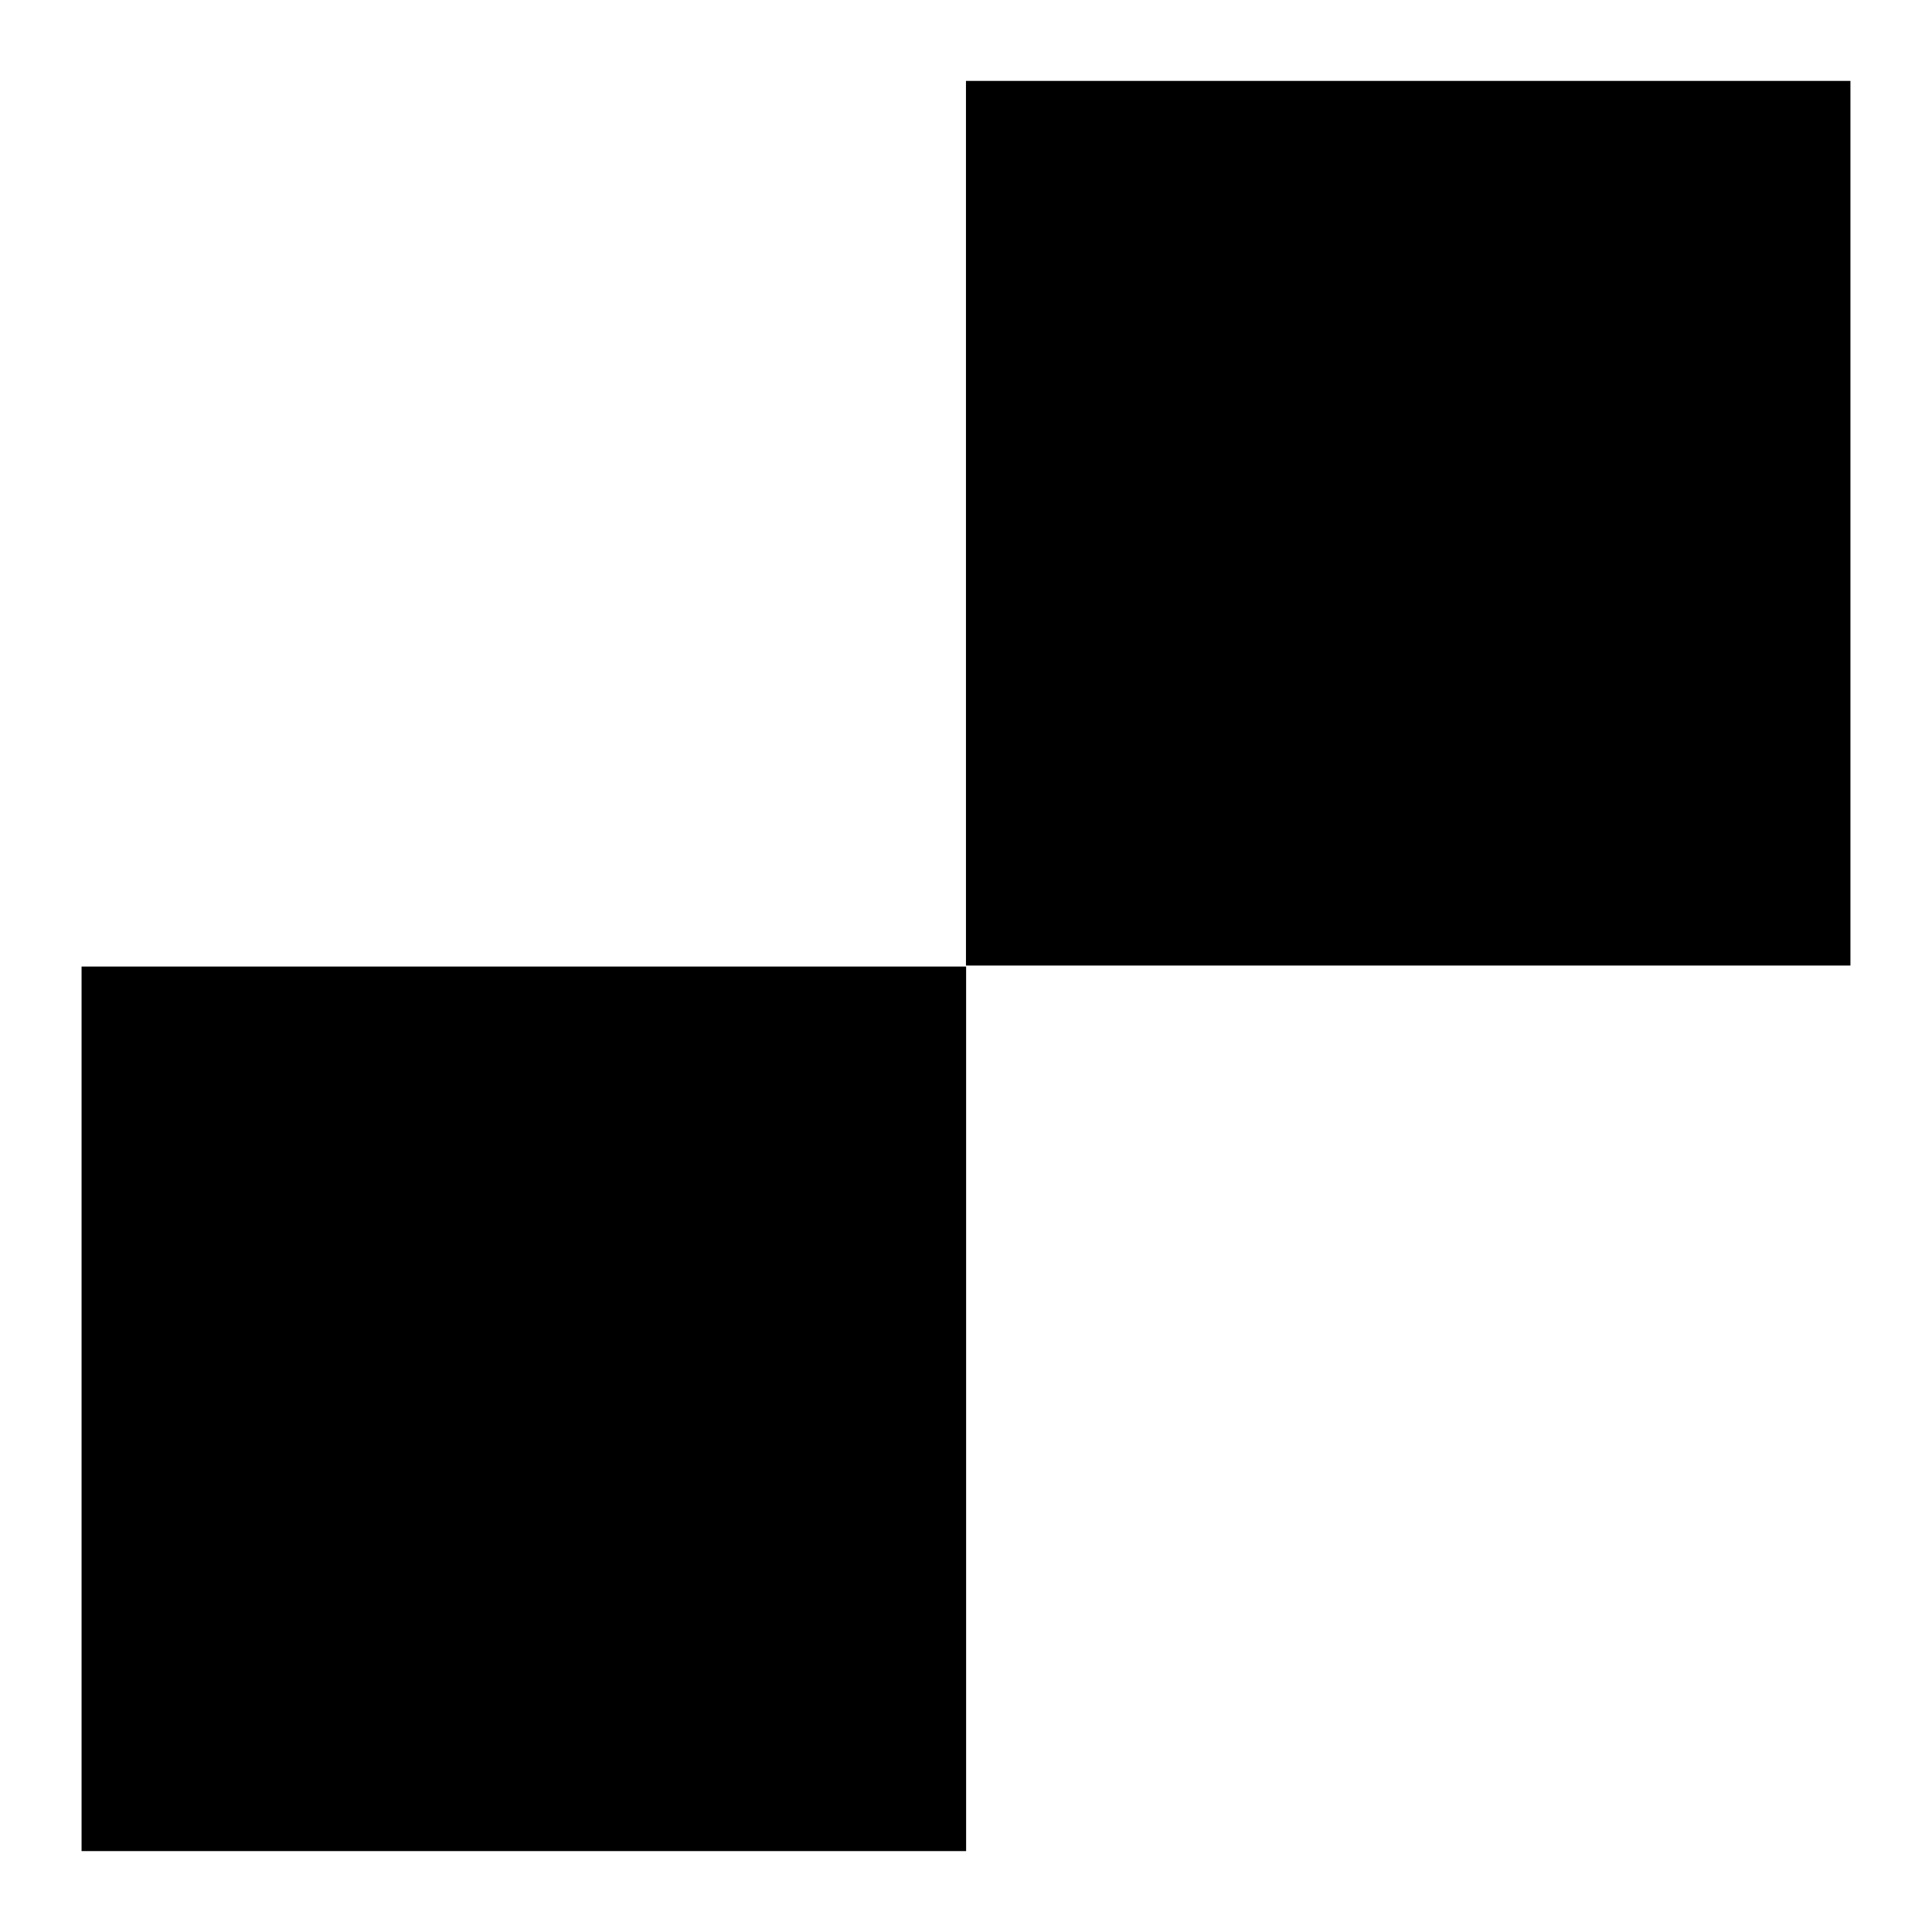<?xml version="1.0" encoding="utf-8"?>
<!-- Generated by IcoMoon.io -->
<!DOCTYPE svg PUBLIC "-//W3C//DTD SVG 1.1//EN" "http://www.w3.org/Graphics/SVG/1.1/DTD/svg11.dtd">
<svg version="1.1" xmlns="http://www.w3.org/2000/svg" xmlns:xlink="http://www.w3.org/1999/xlink" width="512" height="512" viewBox="0 0 512 512">
<g>
</g>
	<path d="M21.616 256.144h234.414v234.414h-234.414v-234.414z" fill="#000000" />
	<path d="M255.99 21.442h234.394v234.435h-234.393v-234.435z" fill="#000000" />
</svg>

